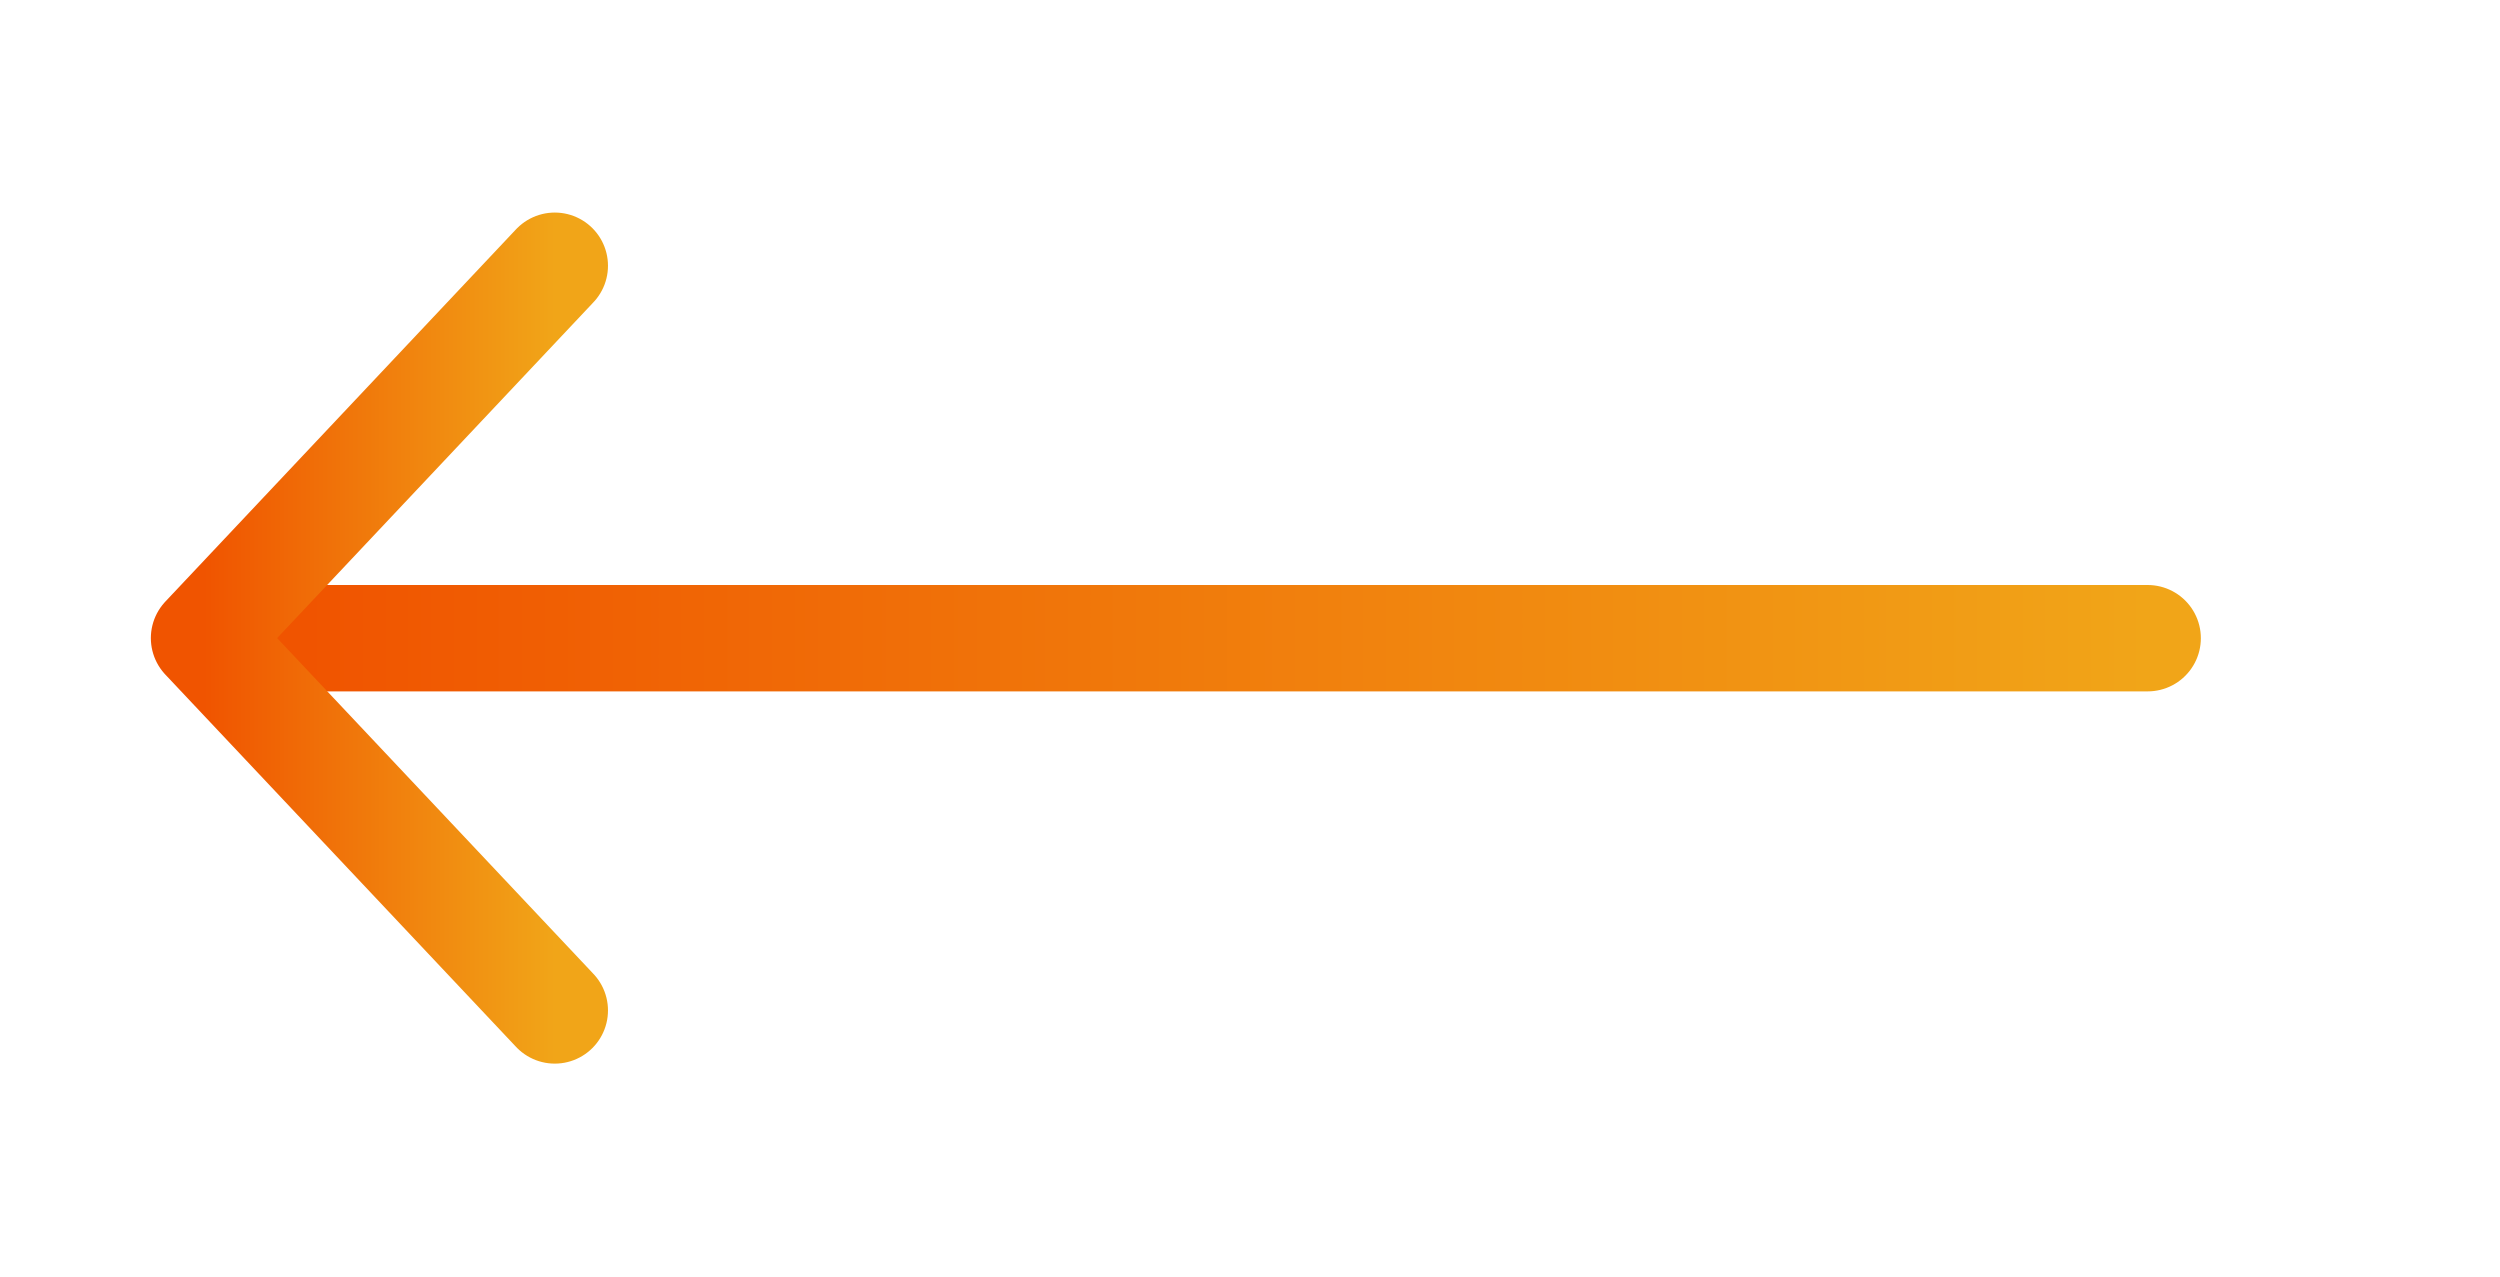 <svg width="47" height="24" viewBox="0 0 47 24" fill="none" xmlns="http://www.w3.org/2000/svg">
<g clip-path="url(#clip0_2004_6900)">
<path d="M40.376 11.998L5.756 11.998" stroke="url(#paint0_linear_2004_6900)" stroke-width="2" stroke-linecap="round" stroke-linejoin="round"/>
<path d="M10.43 18.996L3.836 11.996L10.43 4.996" stroke="url(#paint1_linear_2004_6900)" stroke-width="2" stroke-linecap="round" stroke-linejoin="round"/>
</g>
<defs>
<linearGradient id="paint0_linear_2004_6900" x1="5.756" y1="11.998" x2="40.376" y2="11.998" gradientUnits="userSpaceOnUse">
<stop stop-color="#F05400"/>
<stop offset="1" stop-color="#F1A518"/>
</linearGradient>
<linearGradient id="paint1_linear_2004_6900" x1="3.836" y1="11.996" x2="10.43" y2="11.996" gradientUnits="userSpaceOnUse">
<stop stop-color="#F05400"/>
<stop offset="1" stop-color="#F1A518"/>
</linearGradient>
<clipPath id="clip0_2004_6900">
<rect width="24" height="47" fill="white" transform="matrix(0 -1 1 0 0 24)"/>
</clipPath>
</defs>
</svg>
